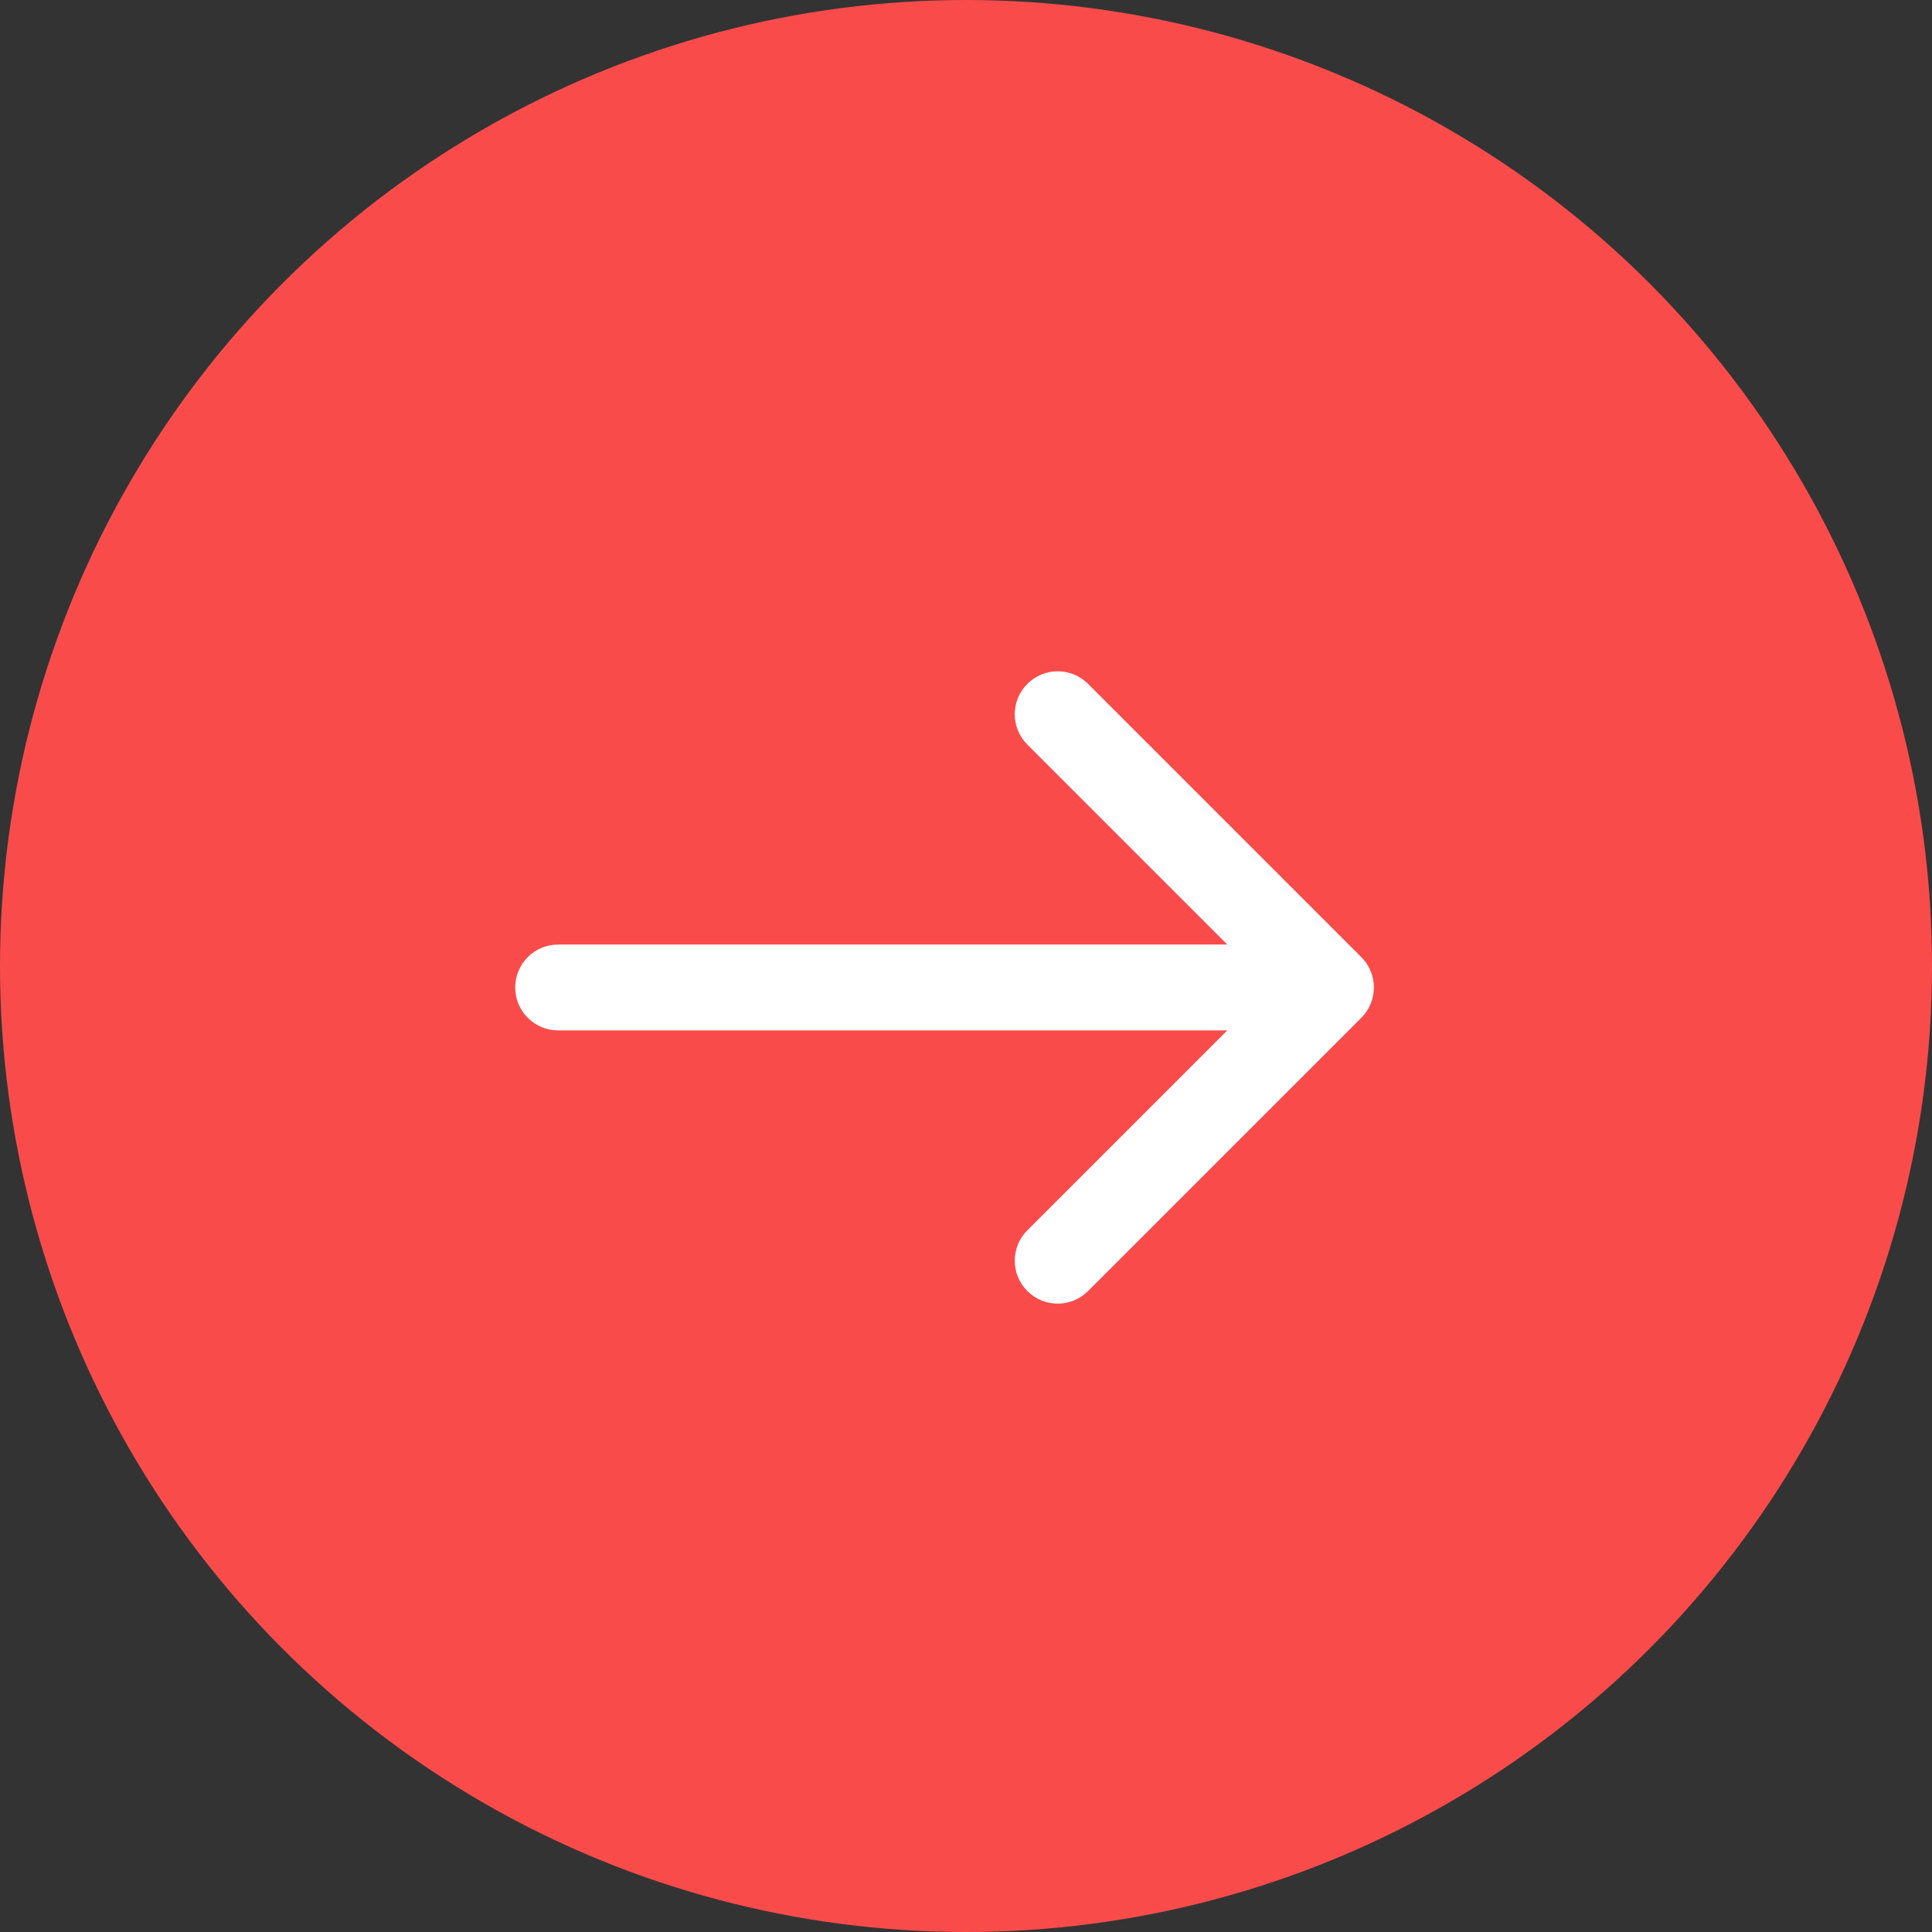 <?xml version="1.0" encoding="UTF-8"?> <svg xmlns="http://www.w3.org/2000/svg" width="45" height="45" viewBox="0 0 45 45" fill="none"><rect x="0" y="0" width="45" height="45" fill="#333333" stroke="none"/><circle cx="22.5" cy="22.5" r="22.5" fill="#FA4B4B"></circle><path d="M13 22C12.448 22 12 22.448 12 23C12 23.552 12.448 24 13 24L13 22ZM31.707 23.707C32.098 23.317 32.098 22.683 31.707 22.293L25.343 15.929C24.953 15.538 24.32 15.538 23.929 15.929C23.538 16.32 23.538 16.953 23.929 17.343L29.586 23L23.929 28.657C23.538 29.047 23.538 29.68 23.929 30.071C24.32 30.462 24.953 30.462 25.343 30.071L31.707 23.707ZM13 24L31 24L31 22L13 22L13 24Z" fill="white"></path></svg> 